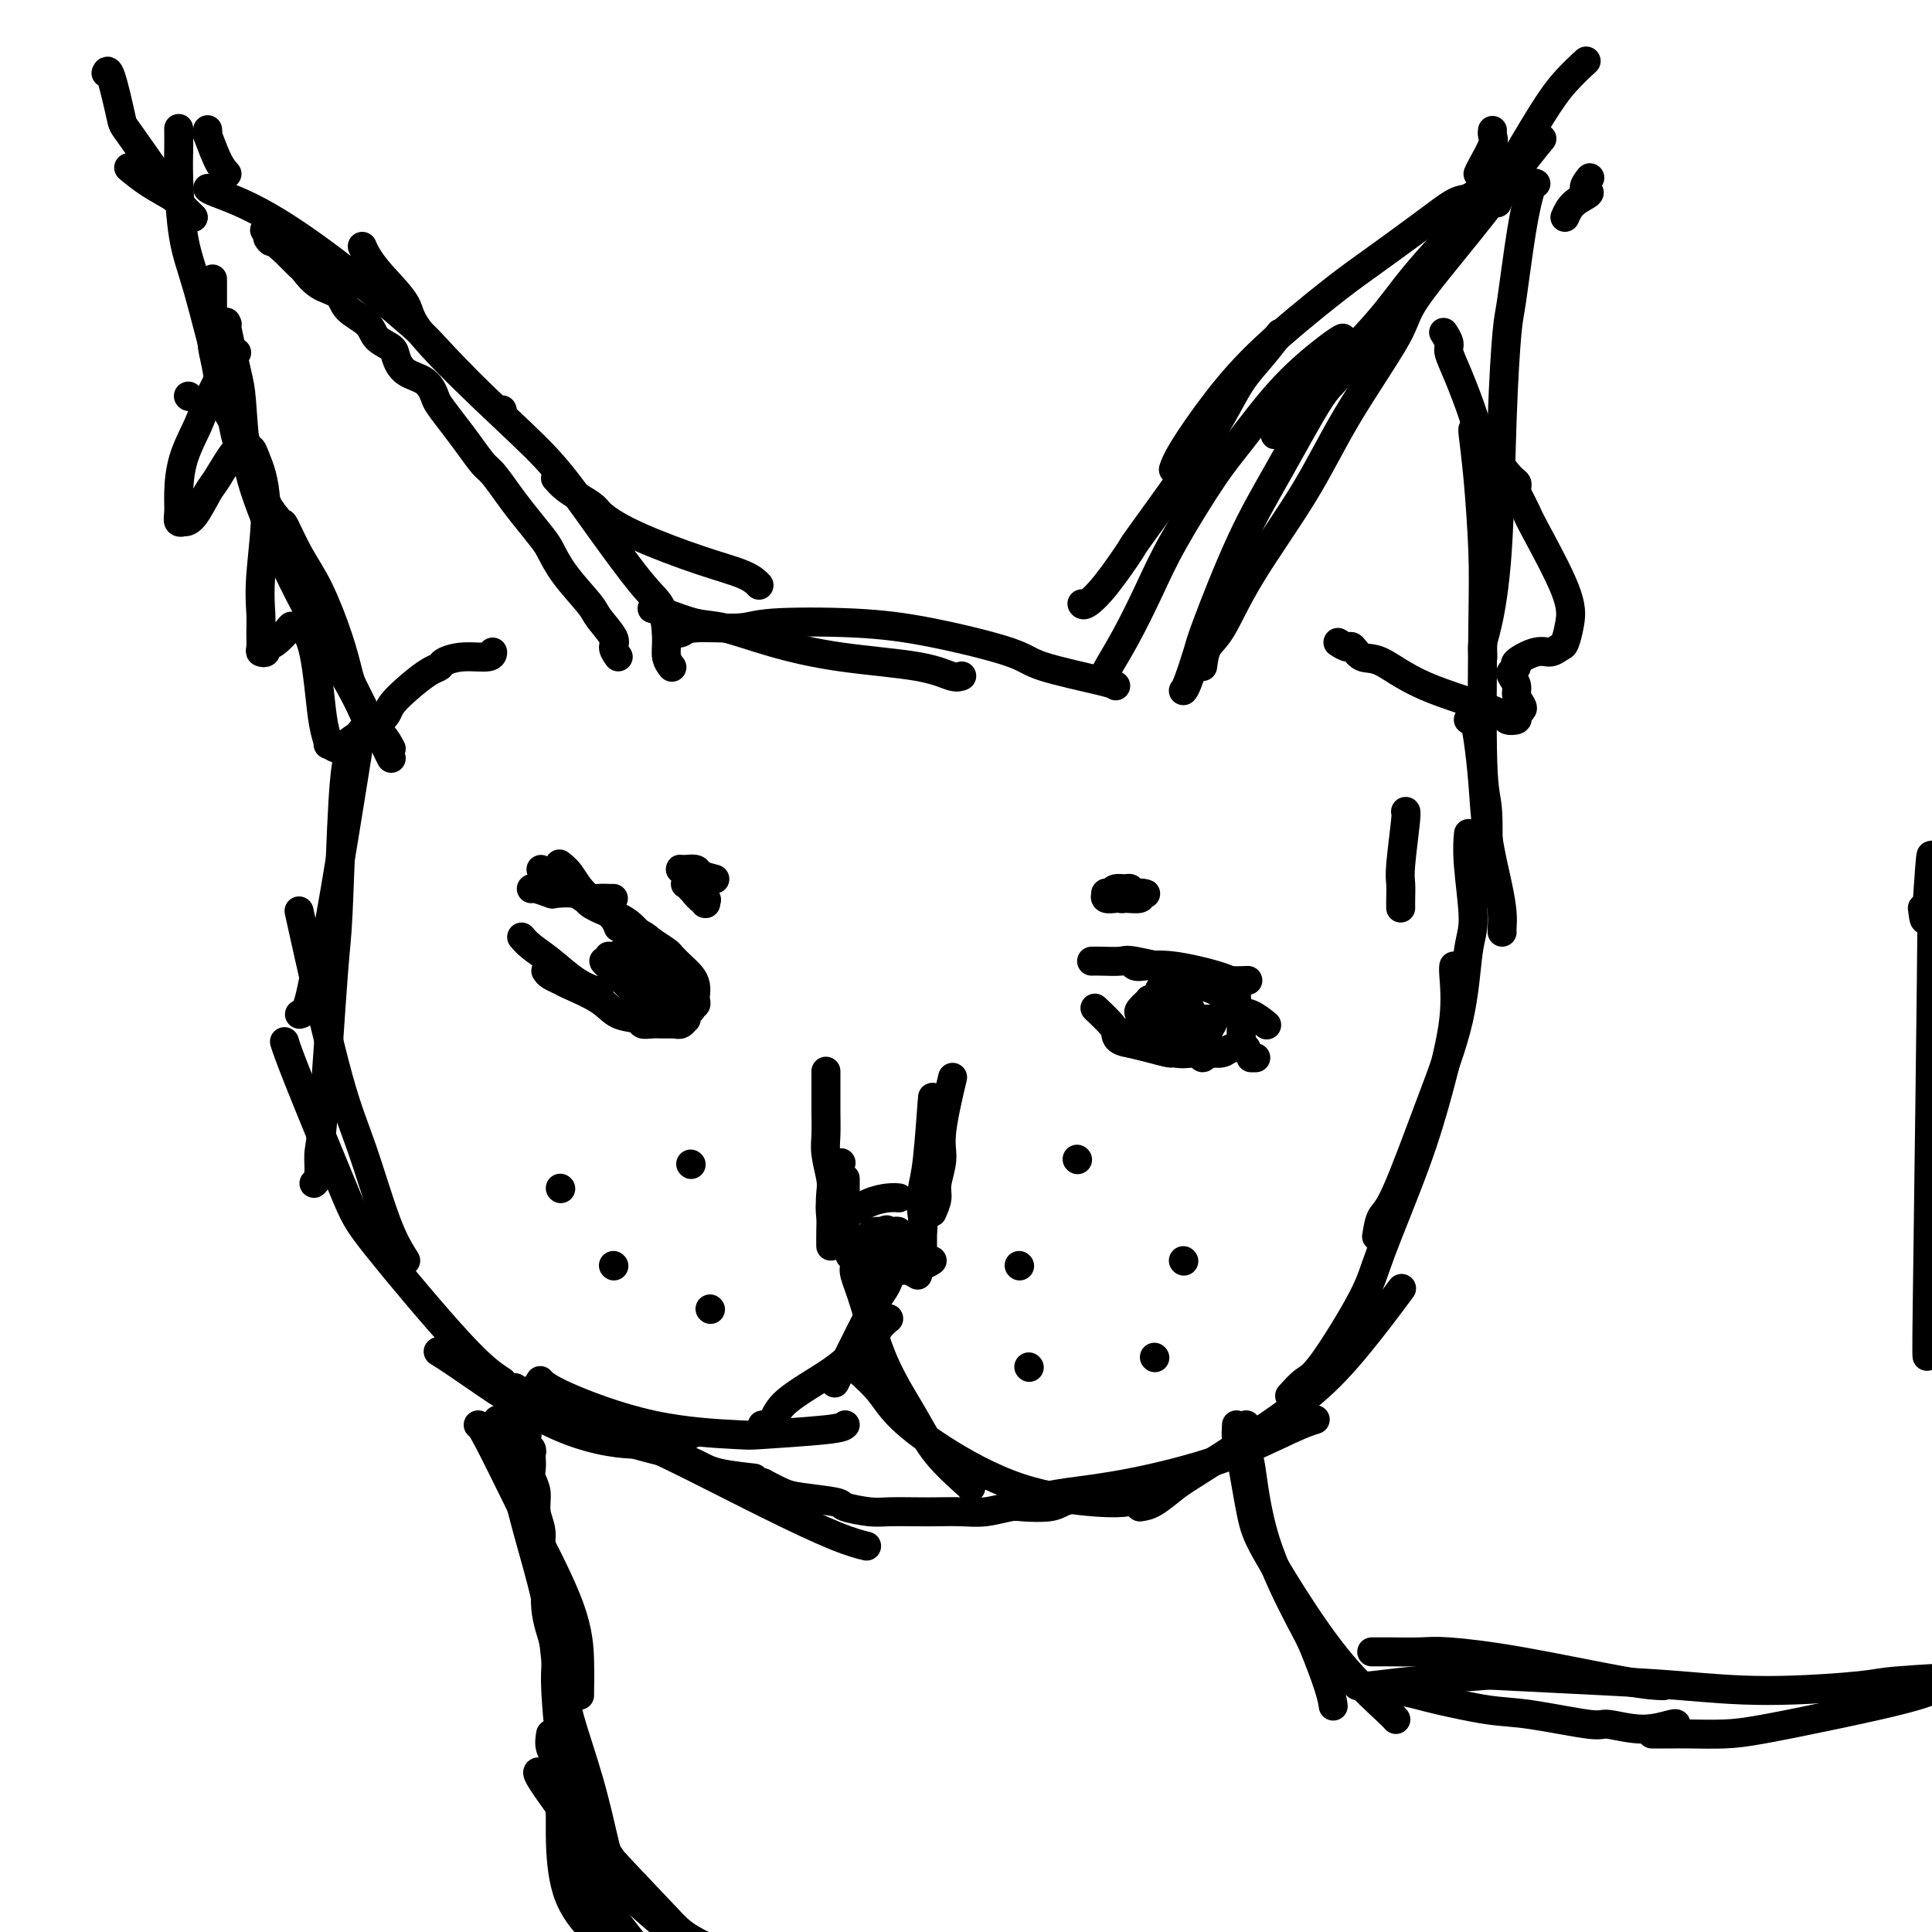 <svg viewBox='0 0 400 400' version='1.1' xmlns='http://www.w3.org/2000/svg' xmlns:xlink='http://www.w3.org/1999/xlink'><g fill='none' stroke='#000000' stroke-width='6' stroke-linecap='round' stroke-linejoin='round'><path d='M176,260c-0.423,-0.845 -0.845,-1.690 -1,-2c-0.155,-0.310 -0.042,-0.083 0,0c0.042,0.083 0.012,0.024 0,0c-0.012,-0.024 -0.006,-0.012 0,0'/><path d='M172,258c-0.009,-0.980 -0.017,-1.959 0,-3c0.017,-1.041 0.061,-2.143 0,-3c-0.061,-0.857 -0.226,-1.470 0,-3c0.226,-1.530 0.844,-3.977 1,-5c0.156,-1.023 -0.150,-0.622 0,-1c0.150,-0.378 0.757,-1.537 1,-2c0.243,-0.463 0.121,-0.232 0,0'/><path d='M174,251c0.497,0.196 0.995,0.392 2,0c1.005,-0.392 2.518,-1.373 4,-2c1.482,-0.627 2.933,-0.900 4,-1c1.067,-0.100 1.749,-0.027 2,0c0.251,0.027 0.072,0.008 0,0c-0.072,-0.008 -0.036,-0.004 0,0'/><path d='M193,239c-0.453,0.711 -0.906,1.423 -1,2c-0.094,0.577 0.171,1.020 0,2c-0.171,0.980 -0.778,2.497 -1,4c-0.222,1.503 -0.060,2.990 0,4c0.060,1.010 0.016,1.541 0,2c-0.016,0.459 -0.005,0.845 0,1c0.005,0.155 0.002,0.077 0,0'/><path d='M193,261c-0.468,0.309 -0.936,0.619 -2,1c-1.064,0.381 -2.723,0.834 -4,1c-1.277,0.166 -2.171,0.044 -3,0c-0.829,-0.044 -1.593,-0.012 -2,0c-0.407,0.012 -0.456,0.003 -1,0c-0.544,-0.003 -1.584,-0.001 -2,0c-0.416,0.001 -0.208,0.000 0,0'/><path d='M176,256c-0.423,-0.326 -0.845,-0.651 -1,-2c-0.155,-1.349 -0.041,-3.721 0,-5c0.041,-1.279 0.011,-1.467 0,-2c-0.011,-0.533 -0.003,-1.413 0,-2c0.003,-0.587 0.001,-0.882 0,-1c-0.001,-0.118 -0.000,-0.059 0,0'/><path d='M176,258c0.000,-0.844 0.000,-1.689 0,-2c0.000,-0.311 0.000,-0.089 0,0c0.000,0.089 0.000,0.044 0,0'/><path d='M190,264c-0.605,-0.363 -1.209,-0.726 -2,-1c-0.791,-0.274 -1.767,-0.459 -2,-1c-0.233,-0.541 0.277,-1.438 0,-2c-0.277,-0.562 -1.342,-0.791 -2,-1c-0.658,-0.209 -0.909,-0.400 -1,-1c-0.091,-0.600 -0.020,-1.611 0,-2c0.020,-0.389 -0.009,-0.157 0,0c0.009,0.157 0.055,0.238 0,0c-0.055,-0.238 -0.212,-0.796 0,-1c0.212,-0.204 0.793,-0.053 1,0c0.207,0.053 0.039,0.007 0,0c-0.039,-0.007 0.052,0.025 0,0c-0.052,-0.025 -0.248,-0.108 0,0c0.248,0.108 0.939,0.407 1,1c0.061,0.593 -0.508,1.479 -1,2c-0.492,0.521 -0.906,0.675 -1,1c-0.094,0.325 0.134,0.820 0,1c-0.134,0.180 -0.628,0.045 -1,0c-0.372,-0.045 -0.622,0.000 -1,0c-0.378,-0.000 -0.882,-0.045 -1,0c-0.118,0.045 0.152,0.180 0,0c-0.152,-0.180 -0.727,-0.675 -1,-1c-0.273,-0.325 -0.244,-0.479 0,-1c0.244,-0.521 0.705,-1.408 1,-2c0.295,-0.592 0.426,-0.890 1,-1c0.574,-0.110 1.593,-0.031 2,0c0.407,0.031 0.204,0.016 0,0'/><path d='M183,255c0.647,-0.777 0.766,-0.220 1,0c0.234,0.220 0.585,0.101 1,0c0.415,-0.101 0.896,-0.185 1,0c0.104,0.185 -0.168,0.637 0,1c0.168,0.363 0.776,0.636 1,1c0.224,0.364 0.064,0.818 0,1c-0.064,0.182 -0.032,0.091 0,0'/><path d='M190,258c0.409,-0.985 0.817,-1.969 1,-3c0.183,-1.031 0.140,-2.108 0,-3c-0.140,-0.892 -0.377,-1.598 0,-3c0.377,-1.402 1.369,-3.499 2,-5c0.631,-1.501 0.901,-2.404 1,-3c0.099,-0.596 0.028,-0.885 0,-1c-0.028,-0.115 -0.014,-0.058 0,0'/><path d='M191,259c-0.006,-0.688 -0.012,-1.375 0,-3c0.012,-1.625 0.042,-4.186 0,-6c-0.042,-1.814 -0.155,-2.881 0,-4c0.155,-1.119 0.578,-2.290 1,-6c0.422,-3.710 0.844,-9.960 1,-12c0.156,-2.040 0.044,0.132 0,1c-0.044,0.868 -0.022,0.434 0,0'/><path d='M173,254c-0.415,-0.872 -0.829,-1.744 -1,-3c-0.171,-1.256 -0.098,-2.897 0,-4c0.098,-1.103 0.223,-1.667 0,-3c-0.223,-1.333 -0.792,-3.437 -1,-5c-0.208,-1.563 -0.056,-2.587 0,-4c0.056,-1.413 0.015,-3.214 0,-5c-0.015,-1.786 -0.004,-3.558 0,-5c0.004,-1.442 0.001,-2.555 0,-3c-0.001,-0.445 -0.001,-0.223 0,0'/><path d='M193,251c0.457,-1.053 0.915,-2.106 1,-3c0.085,-0.894 -0.201,-1.630 0,-3c0.201,-1.370 0.891,-3.375 1,-5c0.109,-1.625 -0.363,-2.868 0,-6c0.363,-3.132 1.559,-8.151 2,-10c0.441,-1.849 0.126,-0.528 0,0c-0.126,0.528 -0.063,0.264 0,0'/><path d='M184,265c-0.216,0.544 -0.431,1.089 -1,2c-0.569,0.911 -1.491,2.189 -2,3c-0.509,0.811 -0.606,1.157 -1,2c-0.394,0.843 -1.085,2.185 -2,4c-0.915,1.815 -2.054,4.104 -3,6c-0.946,1.896 -1.699,3.399 -2,4c-0.301,0.601 -0.151,0.301 0,0'/><path d='M184,273c-0.687,0.545 -1.375,1.089 -2,2c-0.625,0.911 -1.189,2.188 -2,3c-0.811,0.812 -1.871,1.160 -3,2c-1.129,0.840 -2.327,2.173 -5,4c-2.673,1.827 -6.819,4.150 -9,6c-2.181,1.850 -2.395,3.229 -3,4c-0.605,0.771 -1.601,0.935 -2,1c-0.399,0.065 -0.199,0.033 0,0'/><path d='M175,295c-0.299,0.314 -0.597,0.629 -4,1c-3.403,0.371 -9.910,0.800 -13,1c-3.090,0.200 -2.762,0.172 -6,0c-3.238,-0.172 -10.043,-0.490 -17,-2c-6.957,-1.510 -14.065,-4.214 -18,-6c-3.935,-1.786 -4.696,-2.653 -5,-3c-0.304,-0.347 -0.152,-0.173 0,0'/><path d='M143,297c-1.673,0.269 -3.345,0.538 -5,1c-1.655,0.462 -3.291,1.118 -7,1c-3.709,-0.118 -9.489,-1.011 -16,-4c-6.511,-2.989 -13.753,-8.074 -18,-11c-4.247,-2.926 -5.499,-3.693 -6,-4c-0.501,-0.307 -0.250,-0.153 0,0'/><path d='M104,286c-2.024,-1.319 -4.049,-2.638 -9,-8c-4.951,-5.362 -12.829,-14.768 -17,-20c-4.171,-5.232 -4.633,-6.289 -7,-12c-2.367,-5.711 -6.637,-16.076 -9,-22c-2.363,-5.924 -2.818,-7.407 -3,-8c-0.182,-0.593 -0.091,-0.297 0,0'/><path d='M84,261c-1.232,-1.954 -2.463,-3.908 -4,-8c-1.537,-4.092 -3.379,-10.323 -5,-15c-1.621,-4.677 -3.022,-7.800 -5,-15c-1.978,-7.200 -4.532,-18.477 -6,-25c-1.468,-6.523 -1.848,-8.292 -2,-9c-0.152,-0.708 -0.076,-0.354 0,0'/><path d='M65,245c0.438,-0.454 0.877,-0.908 1,-2c0.123,-1.092 -0.069,-2.822 0,-4c0.069,-1.178 0.401,-1.805 1,-9c0.599,-7.195 1.467,-20.958 2,-28c0.533,-7.042 0.730,-7.362 1,-13c0.270,-5.638 0.611,-16.595 1,-23c0.389,-6.405 0.825,-8.259 1,-9c0.175,-0.741 0.087,-0.371 0,0'/><path d='M62,210c0.632,-0.144 1.263,-0.287 2,-3c0.737,-2.713 1.579,-7.995 2,-9c0.421,-1.005 0.421,2.268 2,-6c1.579,-8.268 4.737,-28.077 6,-36c1.263,-7.923 0.632,-3.962 0,0'/><path d='M177,262c-0.146,0.455 -0.293,0.909 0,2c0.293,1.091 1.024,2.818 2,6c0.976,3.182 2.195,7.819 4,12c1.805,4.181 4.196,7.905 6,11c1.804,3.095 3.020,5.562 5,8c1.980,2.438 4.726,4.849 6,6c1.274,1.151 1.078,1.043 1,1c-0.078,-0.043 -0.039,-0.022 0,0'/><path d='M178,284c1.412,1.278 2.824,2.557 4,4c1.176,1.443 2.116,3.052 4,5c1.884,1.948 4.712,4.235 9,7c4.288,2.765 10.036,6.009 16,8c5.964,1.991 12.144,2.728 16,3c3.856,0.272 5.387,0.078 6,0c0.613,-0.078 0.306,-0.039 0,0'/><path d='M211,311c1.198,0.008 2.396,0.016 4,0c1.604,-0.016 3.616,-0.056 4,0c0.384,0.056 -0.858,0.207 0,0c0.858,-0.207 3.817,-0.774 5,-1c1.183,-0.226 0.592,-0.113 0,0'/><path d='M212,310c0.856,0.081 1.712,0.163 3,0c1.288,-0.163 3.008,-0.569 6,-1c2.992,-0.431 7.258,-0.886 13,-2c5.742,-1.114 12.962,-2.886 19,-5c6.038,-2.114 10.895,-4.569 14,-6c3.105,-1.431 4.459,-1.837 5,-2c0.541,-0.163 0.271,-0.081 0,0'/><path d='M236,312c0.873,-0.125 1.745,-0.251 3,-1c1.255,-0.749 2.892,-2.122 4,-3c1.108,-0.878 1.688,-1.262 6,-4c4.312,-2.738 12.357,-7.830 18,-12c5.643,-4.170 8.884,-7.417 12,-11c3.116,-3.583 6.108,-7.503 8,-10c1.892,-2.497 2.683,-3.571 3,-4c0.317,-0.429 0.158,-0.215 0,0'/><path d='M267,289c1.038,-1.160 2.076,-2.320 3,-3c0.924,-0.680 1.734,-0.881 4,-4c2.266,-3.119 5.988,-9.156 8,-13c2.012,-3.844 2.315,-5.496 4,-10c1.685,-4.504 4.753,-11.862 7,-18c2.247,-6.138 3.674,-11.056 5,-16c1.326,-4.944 2.551,-9.913 3,-14c0.449,-4.087 0.121,-7.293 0,-9c-0.121,-1.707 -0.035,-1.916 0,-2c0.035,-0.084 0.017,-0.042 0,0'/><path d='M285,256c0.250,-1.552 0.500,-3.104 1,-4c0.500,-0.896 1.249,-1.135 3,-5c1.751,-3.865 4.504,-11.354 7,-18c2.496,-6.646 4.735,-12.447 6,-18c1.265,-5.553 1.554,-10.858 2,-14c0.446,-3.142 1.047,-4.120 1,-7c-0.047,-2.880 -0.744,-7.660 -1,-11c-0.256,-3.340 -0.073,-5.240 0,-6c0.073,-0.760 0.037,-0.380 0,0'/><path d='M290,188c-0.008,-0.558 -0.016,-1.116 0,-2c0.016,-0.884 0.057,-2.093 0,-3c-0.057,-0.907 -0.211,-1.511 0,-4c0.211,-2.489 0.788,-6.862 1,-9c0.212,-2.138 0.061,-2.039 0,-2c-0.061,0.039 -0.030,0.020 0,0'/><path d='M111,287c-0.004,0.137 -0.008,0.274 3,2c3.008,1.726 9.027,5.041 13,7c3.973,1.959 5.899,2.564 11,5c5.101,2.436 13.378,6.705 20,10c6.622,3.295 11.591,5.618 15,7c3.409,1.382 5.260,1.823 6,2c0.740,0.177 0.370,0.088 0,0'/><path d='M242,306c-0.242,-0.081 -0.484,-0.161 -1,0c-0.516,0.161 -1.305,0.564 -2,1c-0.695,0.436 -1.296,0.905 -2,1c-0.704,0.095 -1.511,-0.185 -2,0c-0.489,0.185 -0.662,0.833 -1,1c-0.338,0.167 -0.842,-0.149 -2,0c-1.158,0.149 -2.968,0.762 -4,1c-1.032,0.238 -1.284,0.103 -2,0c-0.716,-0.103 -1.894,-0.172 -3,0c-1.106,0.172 -2.140,0.586 -3,1c-0.860,0.414 -1.548,0.829 -3,1c-1.452,0.171 -3.670,0.098 -5,0c-1.330,-0.098 -1.774,-0.222 -3,0c-1.226,0.222 -3.234,0.791 -5,1c-1.766,0.209 -3.288,0.057 -5,0c-1.712,-0.057 -3.612,-0.018 -5,0c-1.388,0.018 -2.264,0.016 -4,0c-1.736,-0.016 -4.331,-0.046 -6,0c-1.669,0.046 -2.413,0.168 -4,0c-1.587,-0.168 -4.016,-0.625 -5,-1c-0.984,-0.375 -0.521,-0.668 -2,-1c-1.479,-0.332 -4.898,-0.705 -7,-1c-2.102,-0.295 -2.886,-0.513 -4,-1c-1.114,-0.487 -2.557,-1.244 -4,-2'/><path d='M158,307c-3.493,-1.118 -1.225,-0.914 -2,-1c-0.775,-0.086 -4.594,-0.464 -7,-1c-2.406,-0.536 -3.399,-1.231 -5,-2c-1.601,-0.769 -3.810,-1.611 -5,-2c-1.190,-0.389 -1.360,-0.324 -4,-1c-2.640,-0.676 -7.750,-2.094 -10,-3c-2.250,-0.906 -1.640,-1.301 -2,-2c-0.360,-0.699 -1.690,-1.704 -3,-2c-1.310,-0.296 -2.598,0.117 -3,0c-0.402,-0.117 0.084,-0.762 0,-1c-0.084,-0.238 -0.738,-0.068 -1,0c-0.262,0.068 -0.131,0.034 0,0'/><path d='M311,193c-0.016,-0.203 -0.032,-0.406 0,-1c0.032,-0.594 0.111,-1.579 0,-3c-0.111,-1.421 -0.411,-3.278 -1,-6c-0.589,-2.722 -1.468,-6.309 -2,-10c-0.532,-3.691 -0.717,-7.486 -1,-11c-0.283,-3.514 -0.663,-6.746 -1,-9c-0.337,-2.254 -0.629,-3.530 -1,-4c-0.371,-0.470 -0.820,-0.134 -1,0c-0.180,0.134 -0.090,0.067 0,0'/><path d='M308,183c-0.030,-0.012 -0.060,-0.024 0,-3c0.060,-2.976 0.209,-8.914 0,-12c-0.209,-3.086 -0.778,-3.318 -1,-10c-0.222,-6.682 -0.098,-19.815 0,-28c0.098,-8.185 0.170,-11.423 0,-16c-0.170,-4.577 -0.582,-10.495 -1,-15c-0.418,-4.505 -0.843,-7.598 -1,-9c-0.157,-1.402 -0.045,-1.115 0,-1c0.045,0.115 0.022,0.057 0,0'/><path d='M307,136c-0.059,-1.088 -0.118,-2.175 0,-3c0.118,-0.825 0.412,-1.387 1,-4c0.588,-2.613 1.470,-7.276 2,-15c0.530,-7.724 0.709,-18.508 1,-27c0.291,-8.492 0.695,-14.692 1,-18c0.305,-3.308 0.513,-3.723 1,-7c0.487,-3.277 1.254,-9.414 2,-14c0.746,-4.586 1.470,-7.619 2,-9c0.530,-1.381 0.866,-1.109 1,-1c0.134,0.109 0.067,0.054 0,0'/><path d='M312,39c-0.662,0.204 -1.323,0.409 -2,1c-0.677,0.591 -1.369,1.569 -2,2c-0.631,0.431 -1.203,0.315 -4,3c-2.797,2.685 -7.821,8.169 -11,12c-3.179,3.831 -4.512,6.007 -8,10c-3.488,3.993 -9.131,9.802 -13,14c-3.869,4.198 -5.965,6.784 -7,8c-1.035,1.216 -1.010,1.062 -1,1c0.010,-0.062 0.005,-0.031 0,0'/><path d='M307,39c-1.062,0.827 -2.125,1.653 -3,2c-0.875,0.347 -1.564,0.213 -3,1c-1.436,0.787 -3.620,2.495 -7,5c-3.380,2.505 -7.956,5.808 -11,8c-3.044,2.192 -4.557,3.274 -8,6c-3.443,2.726 -8.818,7.095 -13,11c-4.182,3.905 -7.173,7.346 -10,11c-2.827,3.654 -5.492,7.522 -7,10c-1.508,2.478 -1.859,3.565 -2,4c-0.141,0.435 -0.070,0.217 0,0'/><path d='M278,70c-0.488,0.232 -0.976,0.464 -3,2c-2.024,1.536 -5.583,4.377 -9,8c-3.417,3.623 -6.692,8.027 -9,11c-2.308,2.973 -3.649,4.513 -6,8c-2.351,3.487 -5.712,8.920 -8,13c-2.288,4.080 -3.503,6.806 -5,10c-1.497,3.194 -3.278,6.856 -5,10c-1.722,3.144 -3.387,5.769 -4,7c-0.613,1.231 -0.175,1.066 0,1c0.175,-0.066 0.088,-0.033 0,0'/><path d='M265,69c-1.323,1.700 -2.647,3.399 -4,5c-1.353,1.601 -2.737,3.102 -4,5c-1.263,1.898 -2.406,4.191 -4,7c-1.594,2.809 -3.639,6.133 -7,11c-3.361,4.867 -8.039,11.276 -10,14c-1.961,2.724 -1.205,1.763 -2,3c-0.795,1.237 -3.141,4.672 -5,7c-1.859,2.328 -3.231,3.550 -4,4c-0.769,0.450 -0.934,0.129 -1,0c-0.066,-0.129 -0.033,-0.064 0,0'/><path d='M81,155c-0.523,-0.982 -1.046,-1.964 -2,-3c-0.954,-1.036 -2.339,-2.126 -3,-3c-0.661,-0.874 -0.597,-1.532 -3,-6c-2.403,-4.468 -7.273,-12.744 -11,-20c-3.727,-7.256 -6.313,-13.490 -8,-18c-1.687,-4.510 -2.477,-7.296 -3,-11c-0.523,-3.704 -0.781,-8.327 -1,-11c-0.219,-2.673 -0.399,-3.397 -1,-6c-0.601,-2.603 -1.623,-7.085 -2,-9c-0.377,-1.915 -0.108,-1.261 0,-1c0.108,0.261 0.054,0.131 0,0'/><path d='M69,137c-0.755,-1.528 -1.509,-3.055 -2,-4c-0.491,-0.945 -0.718,-1.307 -2,-4c-1.282,-2.693 -3.618,-7.718 -7,-17c-3.382,-9.282 -7.810,-22.821 -10,-29c-2.190,-6.179 -2.142,-4.998 -3,-8c-0.858,-3.002 -2.622,-10.189 -4,-15c-1.378,-4.811 -2.369,-7.248 -3,-11c-0.631,-3.752 -0.901,-8.820 -1,-12c-0.099,-3.180 -0.027,-4.471 0,-6c0.027,-1.529 0.008,-3.294 0,-4c-0.008,-0.706 -0.004,-0.353 0,0'/><path d='M43,39c0.161,0.177 0.322,0.354 2,1c1.678,0.646 4.874,1.761 9,4c4.126,2.239 9.183,5.601 15,10c5.817,4.399 12.396,9.833 16,13c3.604,3.167 4.234,4.065 7,7c2.766,2.935 7.668,7.905 10,10c2.332,2.095 2.095,1.313 2,1c-0.095,-0.313 -0.047,-0.156 0,0'/><path d='M75,51c0.232,0.547 0.463,1.095 1,2c0.537,0.905 1.379,2.169 3,4c1.621,1.831 4.022,4.230 5,6c0.978,1.770 0.533,2.911 4,7c3.467,4.089 10.844,11.126 16,16c5.156,4.874 8.089,7.584 11,11c2.911,3.416 5.798,7.537 9,12c3.202,4.463 6.718,9.266 9,12c2.282,2.734 3.330,3.398 4,5c0.670,1.602 0.963,4.141 1,6c0.037,1.859 -0.182,3.039 0,4c0.182,0.961 0.766,1.703 1,2c0.234,0.297 0.117,0.148 0,0'/><path d='M115,99c0.589,0.669 1.179,1.339 2,2c0.821,0.661 1.875,1.314 3,2c1.125,0.686 2.321,1.405 3,2c0.679,0.595 0.841,1.067 2,2c1.159,0.933 3.316,2.327 7,4c3.684,1.673 8.896,3.625 13,5c4.104,1.375 7.100,2.173 9,3c1.900,0.827 2.704,1.684 3,2c0.296,0.316 0.085,0.090 0,0c-0.085,-0.090 -0.042,-0.045 0,0'/><path d='M135,126c0.711,0.208 1.423,0.416 3,1c1.577,0.584 4.020,1.546 6,2c1.980,0.454 3.496,0.402 6,1c2.504,0.598 5.995,1.845 10,3c4.005,1.155 8.523,2.218 14,3c5.477,0.782 11.911,1.282 16,2c4.089,0.718 5.832,1.655 7,2c1.168,0.345 1.762,0.099 2,0c0.238,-0.099 0.119,-0.049 0,0'/><path d='M138,131c1.174,0.121 2.349,0.241 3,0c0.651,-0.241 0.779,-0.845 3,-1c2.221,-0.155 6.535,0.139 9,0c2.465,-0.139 3.081,-0.712 7,-1c3.919,-0.288 11.141,-0.291 17,0c5.859,0.291 10.354,0.877 16,2c5.646,1.123 12.441,2.784 16,4c3.559,1.216 3.882,1.986 7,3c3.118,1.014 9.032,2.273 12,3c2.968,0.727 2.991,0.922 3,1c0.009,0.078 0.005,0.039 0,0'/><path d='M245,143c0.213,-0.235 0.426,-0.469 1,-2c0.574,-1.531 1.508,-4.357 2,-6c0.492,-1.643 0.542,-2.102 2,-6c1.458,-3.898 4.325,-11.235 7,-17c2.675,-5.765 5.159,-9.959 8,-15c2.841,-5.041 6.040,-10.928 8,-14c1.960,-3.072 2.682,-3.327 4,-5c1.318,-1.673 3.234,-4.764 4,-6c0.766,-1.236 0.383,-0.618 0,0'/><path d='M249,138c0.190,-1.459 0.379,-2.919 1,-4c0.621,-1.081 1.673,-1.784 3,-4c1.327,-2.216 2.929,-5.947 6,-11c3.071,-5.053 7.611,-11.429 11,-17c3.389,-5.571 5.628,-10.338 9,-16c3.372,-5.662 7.878,-12.218 10,-16c2.122,-3.782 1.862,-4.790 4,-8c2.138,-3.210 6.676,-8.623 11,-14c4.324,-5.377 8.433,-10.717 11,-14c2.567,-3.283 3.590,-4.509 4,-5c0.410,-0.491 0.205,-0.245 0,0'/><path d='M128,136c-0.507,-0.726 -1.013,-1.452 -1,-2c0.013,-0.548 0.547,-0.916 0,-2c-0.547,-1.084 -2.175,-2.882 -3,-4c-0.825,-1.118 -0.847,-1.555 -2,-3c-1.153,-1.445 -3.438,-3.897 -5,-6c-1.562,-2.103 -2.400,-3.856 -3,-5c-0.600,-1.144 -0.961,-1.680 -2,-3c-1.039,-1.320 -2.757,-3.423 -4,-5c-1.243,-1.577 -2.012,-2.626 -3,-4c-0.988,-1.374 -2.195,-3.072 -3,-4c-0.805,-0.928 -1.210,-1.087 -2,-2c-0.790,-0.913 -1.967,-2.580 -3,-4c-1.033,-1.420 -1.922,-2.592 -3,-4c-1.078,-1.408 -2.345,-3.052 -3,-4c-0.655,-0.948 -0.698,-1.199 -1,-2c-0.302,-0.801 -0.862,-2.153 -2,-3c-1.138,-0.847 -2.855,-1.188 -4,-2c-1.145,-0.812 -1.718,-2.093 -2,-3c-0.282,-0.907 -0.272,-1.440 -1,-2c-0.728,-0.560 -2.193,-1.146 -3,-2c-0.807,-0.854 -0.955,-1.977 -2,-3c-1.045,-1.023 -2.985,-1.946 -4,-3c-1.015,-1.054 -1.103,-2.238 -2,-3c-0.897,-0.762 -2.601,-1.101 -4,-2c-1.399,-0.899 -2.492,-2.357 -3,-3c-0.508,-0.643 -0.431,-0.469 -1,-1c-0.569,-0.531 -1.785,-1.765 -3,-3'/><path d='M59,52c-5.107,-4.512 -3.375,-2.292 -3,-2c0.375,0.292 -0.607,-1.345 -1,-2c-0.393,-0.655 -0.196,-0.327 0,0'/><path d='M226,199c0.420,-0.014 0.841,-0.028 2,0c1.159,0.028 3.057,0.099 4,0c0.943,-0.099 0.932,-0.366 3,0c2.068,0.366 6.214,1.366 9,2c2.786,0.634 4.212,0.901 5,1c0.788,0.099 0.940,0.028 1,0c0.060,-0.028 0.030,-0.014 0,0'/><path d='M234,199c0.310,0.409 0.620,0.817 1,1c0.380,0.183 0.831,0.140 2,0c1.169,-0.140 3.056,-0.377 6,0c2.944,0.377 6.944,1.369 9,2c2.056,0.631 2.169,0.901 3,1c0.831,0.099 2.380,0.028 3,0c0.620,-0.028 0.310,-0.014 0,0'/><path d='M244,202c0.071,-0.189 0.143,-0.378 1,0c0.857,0.378 2.500,1.324 4,2c1.500,0.676 2.857,1.081 4,2c1.143,0.919 2.071,2.351 3,3c0.929,0.649 1.857,0.514 3,1c1.143,0.486 2.500,1.592 3,2c0.500,0.408 0.143,0.116 0,0c-0.143,-0.116 -0.071,-0.058 0,0'/><path d='M256,206c0.030,0.676 0.061,1.351 0,2c-0.061,0.649 -0.212,1.271 0,2c0.212,0.729 0.789,1.567 1,2c0.211,0.433 0.057,0.463 0,1c-0.057,0.537 -0.016,1.582 0,2c0.016,0.418 0.008,0.209 0,0'/><path d='M259,219c0.422,0.000 0.844,0.000 1,0c0.156,0.000 0.044,0.000 0,0c-0.044,0.000 -0.022,0.000 0,0'/><path d='M258,217c-0.239,0.031 -0.479,0.062 -1,0c-0.521,-0.062 -1.324,-0.217 -2,0c-0.676,0.217 -1.227,0.805 -2,1c-0.773,0.195 -1.769,-0.004 -3,0c-1.231,0.004 -2.698,0.211 -4,0c-1.302,-0.211 -2.440,-0.841 -3,-1c-0.560,-0.159 -0.542,0.153 -1,0c-0.458,-0.153 -1.393,-0.772 -2,-1c-0.607,-0.228 -0.888,-0.065 -1,0c-0.112,0.065 -0.056,0.033 0,0'/><path d='M251,218c-0.325,-0.143 -0.650,-0.286 -1,0c-0.350,0.286 -0.726,1.000 -1,1c-0.274,-0.000 -0.447,-0.716 -1,-1c-0.553,-0.284 -1.486,-0.136 -2,0c-0.514,0.136 -0.607,0.260 -1,0c-0.393,-0.260 -1.085,-0.905 -2,-2c-0.915,-1.095 -2.054,-2.641 -3,-4c-0.946,-1.359 -1.699,-2.531 -2,-3c-0.301,-0.469 -0.151,-0.234 0,0'/><path d='M240,212c0.417,-0.747 0.833,-1.495 1,-2c0.167,-0.505 0.083,-0.769 0,-1c-0.083,-0.231 -0.166,-0.430 0,-1c0.166,-0.570 0.581,-1.512 1,-2c0.419,-0.488 0.844,-0.523 1,-1c0.156,-0.477 0.044,-1.396 0,-2c-0.044,-0.604 -0.020,-0.895 0,-1c0.020,-0.105 0.034,-0.026 0,0c-0.034,0.026 -0.118,-0.000 0,0c0.118,0.000 0.437,0.028 0,0c-0.437,-0.028 -1.631,-0.111 -2,0c-0.369,0.111 0.085,0.414 0,1c-0.085,0.586 -0.709,1.453 -1,2c-0.291,0.547 -0.247,0.772 0,1c0.247,0.228 0.699,0.457 1,1c0.301,0.543 0.452,1.399 1,2c0.548,0.601 1.495,0.946 2,1c0.505,0.054 0.570,-0.182 1,0c0.430,0.182 1.226,0.781 2,1c0.774,0.219 1.528,0.058 2,0c0.472,-0.058 0.663,-0.013 1,0c0.337,0.013 0.820,-0.008 1,0c0.180,0.008 0.059,0.043 0,0c-0.059,-0.043 -0.054,-0.166 0,0c0.054,0.166 0.158,0.619 0,1c-0.158,0.381 -0.579,0.691 -1,1'/><path d='M250,213c0.941,0.784 -0.706,0.743 -2,1c-1.294,0.257 -2.234,0.812 -3,1c-0.766,0.188 -1.358,0.009 -2,0c-0.642,-0.009 -1.335,0.152 -2,0c-0.665,-0.152 -1.302,-0.619 -2,-1c-0.698,-0.381 -1.457,-0.678 -2,-1c-0.543,-0.322 -0.869,-0.668 -1,-1c-0.131,-0.332 -0.066,-0.648 0,-1c0.066,-0.352 0.133,-0.740 0,-1c-0.133,-0.260 -0.464,-0.393 0,-1c0.464,-0.607 1.725,-1.689 2,-2c0.275,-0.311 -0.435,0.149 0,0c0.435,-0.149 2.014,-0.909 3,-1c0.986,-0.091 1.377,0.485 2,1c0.623,0.515 1.477,0.969 2,1c0.523,0.031 0.714,-0.359 1,0c0.286,0.359 0.665,1.468 1,2c0.335,0.532 0.626,0.486 1,1c0.374,0.514 0.832,1.587 1,2c0.168,0.413 0.045,0.167 0,0c-0.045,-0.167 -0.011,-0.256 0,0c0.011,0.256 0.000,0.855 0,1c-0.000,0.145 0.009,-0.164 0,0c-0.009,0.164 -0.038,0.800 0,1c0.038,0.200 0.143,-0.037 0,0c-0.143,0.037 -0.533,0.347 -1,1c-0.467,0.653 -1.009,1.650 -2,2c-0.991,0.350 -2.431,0.053 -3,0c-0.569,-0.053 -0.269,0.140 -1,0c-0.731,-0.140 -2.495,-0.611 -4,-1c-1.505,-0.389 -2.753,-0.694 -4,-1'/><path d='M234,216c-2.833,-0.380 -2.917,-1.331 -3,-2c-0.083,-0.669 -0.167,-1.056 -1,-2c-0.833,-0.944 -2.417,-2.447 -3,-3c-0.583,-0.553 -0.167,-0.158 0,0c0.167,0.158 0.083,0.079 0,0'/><path d='M108,194c0.514,0.611 1.027,1.221 2,2c0.973,0.779 2.404,1.725 4,3c1.596,1.275 3.356,2.878 5,4c1.644,1.122 3.174,1.764 4,2c0.826,0.236 0.950,0.068 1,0c0.050,-0.068 0.025,-0.034 0,0'/><path d='M113,201c0.215,0.321 0.429,0.643 1,1c0.571,0.357 1.498,0.750 2,1c0.502,0.250 0.578,0.358 2,1c1.422,0.642 4.191,1.818 6,3c1.809,1.182 2.660,2.369 4,3c1.340,0.631 3.171,0.705 4,1c0.829,0.295 0.656,0.811 1,1c0.344,0.189 1.207,0.051 2,0c0.793,-0.051 1.518,-0.014 2,0c0.482,0.014 0.720,0.005 1,0c0.280,-0.005 0.600,-0.005 1,0c0.400,0.005 0.878,0.016 1,0c0.122,-0.016 -0.112,-0.060 0,0c0.112,0.060 0.570,0.222 1,0c0.430,-0.222 0.834,-0.829 1,-1c0.166,-0.171 0.096,0.094 0,0c-0.096,-0.094 -0.218,-0.546 0,-1c0.218,-0.454 0.776,-0.909 1,-1c0.224,-0.091 0.112,0.184 0,0c-0.112,-0.184 -0.226,-0.826 0,-1c0.226,-0.174 0.790,0.119 1,0c0.210,-0.119 0.065,-0.650 0,-1c-0.065,-0.350 -0.049,-0.517 0,-1c0.049,-0.483 0.131,-1.280 0,-2c-0.131,-0.720 -0.474,-1.361 -1,-2c-0.526,-0.639 -1.234,-1.274 -2,-2c-0.766,-0.726 -1.591,-1.542 -2,-2c-0.409,-0.458 -0.403,-0.560 -1,-1c-0.597,-0.440 -1.799,-1.220 -3,-2'/><path d='M135,195c-1.621,-1.382 -1.675,-1.337 -3,-2c-1.325,-0.663 -3.922,-2.033 -5,-3c-1.078,-0.967 -0.636,-1.529 -1,-2c-0.364,-0.471 -1.532,-0.849 -2,-1c-0.468,-0.151 -0.234,-0.076 0,0'/><path d='M128,192c-0.354,-0.920 -0.708,-1.840 -2,-3c-1.292,-1.160 -3.523,-2.559 -5,-4c-1.477,-1.441 -2.200,-2.922 -3,-4c-0.800,-1.078 -1.677,-1.752 -2,-2c-0.323,-0.248 -0.092,-0.071 0,0c0.092,0.071 0.046,0.035 0,0'/><path d='M133,206c-0.332,-0.447 -0.664,-0.893 -1,-1c-0.336,-0.107 -0.675,0.126 -1,0c-0.325,-0.126 -0.637,-0.610 -1,-1c-0.363,-0.390 -0.778,-0.686 -1,-1c-0.222,-0.314 -0.253,-0.645 0,-1c0.253,-0.355 0.788,-0.732 1,-1c0.212,-0.268 0.099,-0.426 1,-1c0.901,-0.574 2.816,-1.562 4,-2c1.184,-0.438 1.638,-0.324 2,0c0.362,0.324 0.631,0.860 1,1c0.369,0.140 0.839,-0.116 1,0c0.161,0.116 0.013,0.604 0,1c-0.013,0.396 0.108,0.701 0,1c-0.108,0.299 -0.444,0.593 -1,1c-0.556,0.407 -1.331,0.928 -3,1c-1.669,0.072 -4.233,-0.305 -6,-1c-1.767,-0.695 -2.737,-1.707 -3,-2c-0.263,-0.293 0.179,0.133 0,0c-0.179,-0.133 -0.981,-0.825 -1,-1c-0.019,-0.175 0.743,0.166 1,0c0.257,-0.166 0.009,-0.840 0,-1c-0.009,-0.160 0.221,0.195 1,0c0.779,-0.195 2.107,-0.939 3,-1c0.893,-0.061 1.349,0.562 2,1c0.651,0.438 1.495,0.692 2,1c0.505,0.308 0.672,0.670 1,1c0.328,0.330 0.819,0.627 1,1c0.181,0.373 0.052,0.821 0,1c-0.052,0.179 -0.026,0.090 0,0'/><path d='M136,202c0.964,0.706 0.374,-0.030 0,0c-0.374,0.030 -0.531,0.828 -1,1c-0.469,0.172 -1.250,-0.280 -2,-1c-0.750,-0.720 -1.469,-1.709 -2,-2c-0.531,-0.291 -0.874,0.115 -1,0c-0.126,-0.115 -0.035,-0.750 0,-1c0.035,-0.250 0.012,-0.116 0,0c-0.012,0.116 -0.015,0.215 0,0c0.015,-0.215 0.046,-0.744 0,-1c-0.046,-0.256 -0.170,-0.240 0,0c0.170,0.240 0.633,0.703 1,1c0.367,0.297 0.637,0.426 1,1c0.363,0.574 0.818,1.593 1,2c0.182,0.407 0.091,0.204 0,0'/><path d='M127,186c-0.279,0.008 -0.559,0.016 -1,0c-0.441,-0.016 -1.044,-0.056 -2,0c-0.956,0.056 -2.267,0.207 -3,0c-0.733,-0.207 -0.890,-0.774 -2,-1c-1.110,-0.226 -3.173,-0.113 -4,0c-0.827,0.113 -0.418,0.226 -1,0c-0.582,-0.226 -2.157,-0.792 -3,-1c-0.843,-0.208 -0.955,-0.060 -1,0c-0.045,0.060 -0.022,0.030 0,0'/><path d='M112,180c0.338,0.244 0.677,0.488 1,1c0.323,0.512 0.631,1.291 2,2c1.369,0.709 3.799,1.349 5,2c1.201,0.651 1.172,1.312 2,2c0.828,0.688 2.513,1.404 4,2c1.487,0.596 2.777,1.074 4,2c1.223,0.926 2.379,2.300 3,3c0.621,0.700 0.706,0.727 1,1c0.294,0.273 0.798,0.792 1,1c0.202,0.208 0.101,0.104 0,0'/><path d='M133,208c0.024,-0.748 0.048,-1.495 0,-2c-0.048,-0.505 -0.168,-0.766 0,-1c0.168,-0.234 0.622,-0.441 1,-1c0.378,-0.559 0.679,-1.471 1,-2c0.321,-0.529 0.663,-0.676 1,-1c0.337,-0.324 0.668,-0.826 1,-1c0.332,-0.174 0.664,-0.020 1,0c0.336,0.020 0.675,-0.094 1,0c0.325,0.094 0.634,0.397 1,1c0.366,0.603 0.788,1.507 1,2c0.212,0.493 0.215,0.577 0,1c-0.215,0.423 -0.649,1.186 -1,2c-0.351,0.814 -0.620,1.678 -1,2c-0.380,0.322 -0.872,0.100 -1,0c-0.128,-0.100 0.109,-0.078 0,0c-0.109,0.078 -0.565,0.213 -1,0c-0.435,-0.213 -0.849,-0.775 -1,-1c-0.151,-0.225 -0.041,-0.113 0,0c0.041,0.113 0.011,0.226 0,0c-0.011,-0.226 -0.003,-0.793 0,-1c0.003,-0.207 0.001,-0.056 0,0c-0.001,0.056 -0.000,0.016 0,0c0.000,-0.016 0.000,-0.008 0,0'/><path d='M398,188c0.278,2.255 0.556,4.511 1,-1c0.444,-5.511 1.056,-18.788 1,-1c-0.056,17.788 -0.778,66.642 -1,85c-0.222,18.358 0.055,6.222 1,2c0.945,-4.222 2.558,-0.528 3,1c0.442,1.528 -0.286,0.889 0,1c0.286,0.111 1.584,0.971 2,1c0.416,0.029 -0.052,-0.772 0,0c0.052,0.772 0.624,3.116 1,1c0.376,-2.116 0.556,-8.693 0,0c-0.556,8.693 -1.846,32.655 1,0c2.846,-32.655 9.830,-121.927 9,-113c-0.830,8.927 -9.474,116.052 -9,113c0.474,-3.052 10.065,-116.281 10,-116c-0.065,0.281 -9.788,114.070 -10,116c-0.212,1.930 9.086,-108.001 10,-117c0.914,-8.999 -6.555,82.933 -9,116c-2.445,33.067 0.135,7.267 1,-2c0.865,-9.267 0.014,-2.003 0,0c-0.014,2.003 0.810,-1.257 1,-2c0.190,-0.743 -0.252,1.029 0,-1c0.252,-2.029 1.199,-7.860 1,0c-0.199,7.860 -1.546,29.411 0,0c1.546,-29.411 5.983,-109.784 6,-110c0.017,-0.216 -4.387,79.726 -6,109c-1.613,29.274 -0.434,7.882 0,0c0.434,-7.882 0.124,-2.252 0,0c-0.124,2.252 -0.062,1.126 0,0'/><path d='M230,185c0.220,-0.431 0.440,-0.862 1,-1c0.560,-0.138 1.460,0.015 2,0c0.540,-0.015 0.720,-0.200 1,0c0.280,0.200 0.659,0.785 1,1c0.341,0.215 0.644,0.062 1,0c0.356,-0.062 0.764,-0.031 1,0c0.236,0.031 0.300,0.062 0,0c-0.300,-0.062 -0.964,-0.216 -1,0c-0.036,0.216 0.555,0.804 0,1c-0.555,0.196 -2.258,0.000 -3,0c-0.742,-0.000 -0.524,0.195 -1,0c-0.476,-0.195 -1.646,-0.781 -2,-1c-0.354,-0.219 0.108,-0.073 0,0c-0.108,0.073 -0.785,0.072 -1,0c-0.215,-0.072 0.034,-0.215 0,0c-0.034,0.215 -0.349,0.790 0,1c0.349,0.210 1.363,0.057 2,0c0.637,-0.057 0.896,-0.016 1,0c0.104,0.016 0.052,0.008 0,0'/><path d='M143,183c0.455,0.342 0.910,0.684 1,1c0.090,0.316 -0.186,0.606 0,1c0.186,0.394 0.834,0.891 1,1c0.166,0.109 -0.151,-0.171 0,0c0.151,0.171 0.768,0.792 1,1c0.232,0.208 0.077,0.004 0,0c-0.077,-0.004 -0.077,0.191 0,0c0.077,-0.191 0.231,-0.768 0,-1c-0.231,-0.232 -0.846,-0.118 -1,0c-0.154,0.118 0.155,0.242 0,0c-0.155,-0.242 -0.774,-0.849 -1,-1c-0.226,-0.151 -0.060,0.155 0,0c0.060,-0.155 0.015,-0.771 0,-1c-0.015,-0.229 -0.001,-0.072 0,0c0.001,0.072 -0.011,0.058 0,0c0.011,-0.058 0.044,-0.160 0,0c-0.044,0.160 -0.166,0.581 0,1c0.166,0.419 0.619,0.834 1,1c0.381,0.166 0.691,0.083 1,0'/><path d='M146,186c0.500,0.500 0.250,0.250 0,0'/><path d='M148,182c-1.217,-0.309 -2.435,-0.619 -3,-1c-0.565,-0.381 -0.478,-0.835 -1,-1c-0.522,-0.165 -1.654,-0.043 -2,0c-0.346,0.043 0.093,0.005 0,0c-0.093,-0.005 -0.720,0.022 -1,0c-0.280,-0.022 -0.215,-0.093 0,0c0.215,0.093 0.579,0.351 1,1c0.421,0.649 0.897,1.691 1,2c0.103,0.309 -0.169,-0.113 0,0c0.169,0.113 0.778,0.762 1,1c0.222,0.238 0.055,0.065 0,0c-0.055,-0.065 0.000,-0.021 0,0c-0.000,0.021 -0.056,0.020 0,0c0.056,-0.020 0.225,-0.058 0,0c-0.225,0.058 -0.845,0.212 -1,0c-0.155,-0.212 0.154,-0.789 0,-1c-0.154,-0.211 -0.772,-0.057 -1,0c-0.228,0.057 -0.065,0.016 0,0c0.065,-0.016 0.033,-0.008 0,0'/><path d='M211,262c0.000,0.000 0.100,0.100 0.1,0.1'/><path d='M213,283c0.000,0.000 0.100,0.100 0.1,0.1'/><path d='M245,261c0.000,0.000 0.100,0.100 0.1,0.1'/><path d='M143,241c0.000,0.000 0.100,0.100 0.1,0.1'/><path d='M147,271c0.000,0.000 0.100,0.100 0.1,0.1'/><path d='M116,246c0.000,0.000 0.100,0.100 0.1,0.1'/><path d='M127,262c0.000,0.000 0.100,0.100 0.1,0.1'/><path d='M223,240c0.000,0.000 0.100,0.100 0.1,0.1'/><path d='M239,281c0.000,0.000 0.100,0.100 0.1,0.1'/><path d='M81,157c-0.358,-0.685 -0.716,-1.370 -1,-2c-0.284,-0.630 -0.496,-1.205 -1,-2c-0.504,-0.795 -1.302,-1.810 -2,-3c-0.698,-1.190 -1.295,-2.554 -2,-4c-0.705,-1.446 -1.518,-2.975 -2,-4c-0.482,-1.025 -0.634,-1.547 -1,-3c-0.366,-1.453 -0.947,-3.836 -2,-7c-1.053,-3.164 -2.578,-7.107 -4,-10c-1.422,-2.893 -2.739,-4.735 -4,-7c-1.261,-2.265 -2.464,-4.952 -3,-6c-0.536,-1.048 -0.405,-0.457 -1,-1c-0.595,-0.543 -1.918,-2.218 -3,-4c-1.082,-1.782 -1.925,-3.669 -3,-6c-1.075,-2.331 -2.383,-5.107 -3,-7c-0.617,-1.893 -0.544,-2.904 -1,-4c-0.456,-1.096 -1.443,-2.277 -2,-4c-0.557,-1.723 -0.685,-3.987 -1,-6c-0.315,-2.013 -0.816,-3.776 -1,-5c-0.184,-1.224 -0.049,-1.908 0,-3c0.049,-1.092 0.013,-2.592 0,-4c-0.013,-1.408 -0.004,-2.725 0,-4c0.004,-1.275 0.001,-2.507 0,-3c-0.001,-0.493 -0.001,-0.246 0,0'/><path d='M277,133c0.772,0.483 1.544,0.967 2,1c0.456,0.033 0.596,-0.384 1,0c0.404,0.384 1.073,1.571 2,2c0.927,0.429 2.113,0.102 4,1c1.887,0.898 4.477,3.022 9,5c4.523,1.978 10.981,3.809 14,5c3.019,1.191 2.600,1.743 3,2c0.400,0.257 1.620,0.221 2,0c0.380,-0.221 -0.079,-0.625 0,-1c0.079,-0.375 0.697,-0.720 1,-1c0.303,-0.280 0.290,-0.495 0,-1c-0.290,-0.505 -0.858,-1.302 -1,-2c-0.142,-0.698 0.141,-1.299 0,-2c-0.141,-0.701 -0.705,-1.502 -1,-2c-0.295,-0.498 -0.322,-0.693 0,-1c0.322,-0.307 0.993,-0.727 1,-1c0.007,-0.273 -0.650,-0.400 0,-1c0.650,-0.600 2.608,-1.674 4,-2c1.392,-0.326 2.217,0.098 3,0c0.783,-0.098 1.523,-0.716 2,-1c0.477,-0.284 0.690,-0.235 1,-1c0.310,-0.765 0.719,-2.346 1,-4c0.281,-1.654 0.436,-3.381 -1,-7c-1.436,-3.619 -4.464,-9.128 -6,-12c-1.536,-2.872 -1.582,-3.106 -2,-4c-0.418,-0.894 -1.209,-2.447 -2,-4'/><path d='M314,102c-1.927,-4.630 -1.245,-2.706 -1,-2c0.245,0.706 0.051,0.193 0,0c-0.051,-0.193 0.039,-0.066 0,0c-0.039,0.066 -0.207,0.071 0,0c0.207,-0.071 0.788,-0.219 1,0c0.212,0.219 0.054,0.803 0,1c-0.054,0.197 -0.004,0.005 0,0c0.004,-0.005 -0.039,0.176 0,0c0.039,-0.176 0.159,-0.710 0,-1c-0.159,-0.290 -0.597,-0.336 -2,-2c-1.403,-1.664 -3.773,-4.945 -5,-7c-1.227,-2.055 -1.313,-2.884 -2,-5c-0.687,-2.116 -1.974,-5.520 -3,-8c-1.026,-2.480 -1.790,-4.036 -2,-5c-0.210,-0.964 0.136,-1.337 0,-2c-0.136,-0.663 -0.753,-1.618 -1,-2c-0.247,-0.382 -0.123,-0.191 0,0'/><path d='M49,73c-0.813,0.772 -1.626,1.544 -2,2c-0.374,0.456 -0.311,0.597 -1,2c-0.689,1.403 -2.132,4.070 -3,6c-0.868,1.930 -1.162,3.123 -2,5c-0.838,1.877 -2.220,4.436 -3,7c-0.780,2.564 -0.956,5.132 -1,7c-0.044,1.868 0.046,3.037 0,4c-0.046,0.963 -0.226,1.719 0,2c0.226,0.281 0.860,0.088 1,0c0.140,-0.088 -0.212,-0.071 0,0c0.212,0.071 0.988,0.195 2,-1c1.012,-1.195 2.261,-3.708 3,-5c0.739,-1.292 0.970,-1.363 2,-3c1.030,-1.637 2.859,-4.838 4,-6c1.141,-1.162 1.594,-0.284 2,0c0.406,0.284 0.764,-0.028 1,0c0.236,0.028 0.350,0.394 1,2c0.650,1.606 1.835,4.451 2,9c0.165,4.549 -0.689,10.802 -1,15c-0.311,4.198 -0.079,6.341 0,8c0.079,1.659 0.006,2.833 0,4c-0.006,1.167 0.056,2.326 0,3c-0.056,0.674 -0.228,0.863 0,1c0.228,0.137 0.857,0.222 1,0c0.143,-0.222 -0.199,-0.750 0,-1c0.199,-0.250 0.938,-0.221 2,-1c1.062,-0.779 2.446,-2.365 3,-3c0.554,-0.635 0.277,-0.317 0,0'/><path d='M60,130c1.002,-0.608 0.507,-0.127 1,0c0.493,0.127 1.973,-0.101 3,2c1.027,2.101 1.602,6.529 2,10c0.398,3.471 0.620,5.984 1,8c0.380,2.016 0.918,3.536 1,4c0.082,0.464 -0.293,-0.129 0,0c0.293,0.129 1.253,0.979 2,1c0.747,0.021 1.281,-0.786 3,-2c1.719,-1.214 4.622,-2.836 6,-4c1.378,-1.164 1.232,-1.870 2,-3c0.768,-1.130 2.451,-2.685 4,-4c1.549,-1.315 2.965,-2.390 4,-3c1.035,-0.610 1.689,-0.756 2,-1c0.311,-0.244 0.280,-0.588 1,-1c0.720,-0.412 2.193,-0.894 4,-1c1.807,-0.106 3.948,0.164 5,0c1.052,-0.164 1.015,-0.761 1,-1c-0.015,-0.239 -0.007,-0.119 0,0'/><path d='M39,82c0.000,0.000 0.100,0.100 0.1,0.1'/><path d='M99,295c0.235,0.050 0.469,0.101 2,3c1.531,2.899 4.358,8.647 6,12c1.642,3.353 2.100,4.310 4,8c1.900,3.690 5.241,10.113 7,15c1.759,4.887 1.935,8.238 2,11c0.065,2.762 0.017,4.936 0,6c-0.017,1.064 -0.005,1.018 0,1c0.005,-0.018 0.002,-0.009 0,0'/><path d='M103,294c0.323,0.978 0.646,1.956 1,3c0.354,1.044 0.740,2.153 1,3c0.260,0.847 0.395,1.430 1,4c0.605,2.570 1.681,7.127 3,12c1.319,4.873 2.883,10.063 4,15c1.117,4.937 1.788,9.621 2,12c0.212,2.379 -0.034,2.452 0,5c0.034,2.548 0.349,7.569 1,12c0.651,4.431 1.637,8.270 2,11c0.363,2.730 0.104,4.351 0,5c-0.104,0.649 -0.052,0.324 0,0'/><path d='M258,295c0.020,0.537 0.040,1.075 0,2c-0.040,0.925 -0.139,2.238 0,3c0.139,0.762 0.517,0.973 1,4c0.483,3.027 1.072,8.871 3,15c1.928,6.129 5.196,12.543 7,16c1.804,3.457 2.143,3.958 3,6c0.857,2.042 2.231,5.627 3,8c0.769,2.373 0.934,3.535 1,4c0.066,0.465 0.033,0.232 0,0'/><path d='M256,295c-0.064,1.106 -0.127,2.212 0,3c0.127,0.788 0.445,1.257 1,4c0.555,2.743 1.346,7.761 2,11c0.654,3.239 1.170,4.700 3,8c1.830,3.300 4.974,8.440 8,13c3.026,4.560 5.935,8.542 9,12c3.065,3.458 6.287,6.393 8,8c1.713,1.607 1.918,1.888 2,2c0.082,0.112 0.041,0.056 0,0'/><path d='M284,342c0.774,0.002 1.547,0.004 2,0c0.453,-0.004 0.584,-0.015 2,0c1.416,0.015 4.117,0.057 6,0c1.883,-0.057 2.946,-0.211 6,0c3.054,0.211 8.097,0.789 15,2c6.903,1.211 15.666,3.057 21,4c5.334,0.943 7.238,0.984 8,1c0.762,0.016 0.381,0.008 0,0'/><path d='M285,349c0.220,0.449 0.441,0.898 1,1c0.559,0.102 1.457,-0.143 3,0c1.543,0.143 3.731,0.673 5,1c1.269,0.327 1.620,0.450 4,1c2.380,0.550 6.788,1.525 10,2c3.212,0.475 5.229,0.449 9,1c3.771,0.551 9.298,1.678 12,2c2.702,0.322 2.580,-0.162 4,0c1.420,0.162 4.381,0.971 7,1c2.619,0.029 4.898,-0.723 6,-1c1.102,-0.277 1.029,-0.079 1,0c-0.029,0.079 -0.015,0.040 0,0'/><path d='M281,349c0.631,0.085 1.261,0.169 3,0c1.739,-0.169 4.585,-0.593 9,-1c4.415,-0.407 10.398,-0.798 13,-1c2.602,-0.202 1.822,-0.215 6,0c4.178,0.215 13.315,0.657 20,1c6.685,0.343 10.919,0.585 16,1c5.081,0.415 11.008,1.001 18,1c6.992,-0.001 15.047,-0.589 19,-1c3.953,-0.411 3.802,-0.646 8,-1c4.198,-0.354 12.746,-0.826 18,-1c5.254,-0.174 7.216,-0.050 8,0c0.784,0.050 0.392,0.025 0,0'/><path d='M342,359c1.409,0.004 2.817,0.007 4,0c1.183,-0.007 2.139,-0.025 4,0c1.861,0.025 4.627,0.091 7,0c2.373,-0.091 4.352,-0.340 8,-1c3.648,-0.660 8.964,-1.732 15,-3c6.036,-1.268 12.793,-2.732 17,-4c4.207,-1.268 5.863,-2.341 7,-3c1.137,-0.659 1.753,-0.902 2,-1c0.247,-0.098 0.123,-0.049 0,0'/><path d='M117,369c-0.424,0.871 -0.848,1.743 -1,3c-0.152,1.257 -0.030,2.901 0,4c0.030,1.099 -0.030,1.653 0,4c0.030,2.347 0.152,6.485 1,10c0.848,3.515 2.423,6.406 6,10c3.577,3.594 9.155,7.891 12,11c2.845,3.109 2.958,5.029 3,6c0.042,0.971 0.012,0.992 0,1c-0.012,0.008 -0.006,0.004 0,0'/><path d='M118,372c0.896,1.541 1.792,3.082 2,4c0.208,0.918 -0.273,1.213 3,5c3.273,3.787 10.300,11.067 14,15c3.700,3.933 4.074,4.518 9,7c4.926,2.482 14.403,6.861 20,9c5.597,2.139 7.313,2.040 8,2c0.687,-0.040 0.343,-0.020 0,0'/><path d='M306,36c0.196,-0.445 0.392,-0.890 1,-2c0.608,-1.110 1.627,-2.885 2,-4c0.373,-1.115 0.100,-1.569 0,-2c-0.100,-0.431 -0.029,-0.837 0,-1c0.029,-0.163 0.014,-0.081 0,0'/><path d='M310,42c0.882,-2.565 1.764,-5.129 2,-6c0.236,-0.871 -0.174,-0.048 1,-2c1.174,-1.952 3.933,-6.678 6,-10c2.067,-3.322 3.441,-5.241 5,-7c1.559,-1.759 3.303,-3.360 4,-4c0.697,-0.640 0.349,-0.320 0,0'/><path d='M324,45c0.467,-1.056 0.934,-2.111 2,-3c1.066,-0.889 2.730,-1.611 3,-2c0.270,-0.389 -0.856,-0.444 -1,-1c-0.144,-0.556 0.692,-1.611 1,-2c0.308,-0.389 0.088,-0.111 0,0c-0.088,0.111 -0.044,0.056 0,0'/><path d='M40,45c-0.738,-0.686 -1.477,-1.372 -2,-2c-0.523,-0.628 -0.831,-1.199 -2,-2c-1.169,-0.801 -3.199,-1.831 -5,-3c-1.801,-1.169 -3.372,-2.477 -4,-3c-0.628,-0.523 -0.314,-0.262 0,0'/><path d='M40,45c-1.128,-1.103 -2.256,-2.205 -3,-3c-0.744,-0.795 -1.103,-1.281 -3,-4c-1.897,-2.719 -5.332,-7.671 -7,-10c-1.668,-2.329 -1.571,-2.037 -2,-4c-0.429,-1.963 -1.385,-6.182 -2,-8c-0.615,-1.818 -0.890,-1.234 -1,-1c-0.110,0.234 -0.055,0.117 0,0'/><path d='M47,36c-0.619,-0.694 -1.238,-1.388 -2,-3c-0.762,-1.612 -1.668,-4.144 -2,-5c-0.332,-0.856 -0.089,-0.038 0,0c0.089,0.038 0.026,-0.703 0,-1c-0.026,-0.297 -0.013,-0.148 0,0'/><path d='M114,359c-0.165,1.007 -0.330,2.014 0,3c0.330,0.986 1.157,1.953 2,5c0.843,3.047 1.704,8.176 3,13c1.296,4.824 3.027,9.345 6,14c2.973,4.655 7.189,9.444 10,13c2.811,3.556 4.218,5.881 5,7c0.782,1.119 0.938,1.034 1,1c0.062,-0.034 0.031,-0.017 0,0'/><path d='M112,367c-0.720,-0.284 -1.441,-0.569 1,3c2.441,3.569 8.043,10.990 11,15c2.957,4.010 3.268,4.609 7,8c3.732,3.391 10.884,9.574 17,14c6.116,4.426 11.194,7.095 17,9c5.806,1.905 12.340,3.047 16,4c3.660,0.953 4.447,1.718 5,2c0.553,0.282 0.872,0.081 1,0c0.128,-0.081 0.064,-0.040 0,0'/><path d='M127,389c0.099,-1.061 0.198,-2.122 0,-3c-0.198,-0.878 -0.693,-1.574 -1,-2c-0.307,-0.426 -0.428,-0.583 -1,-3c-0.572,-2.417 -1.597,-7.094 -3,-12c-1.403,-4.906 -3.184,-10.042 -4,-13c-0.816,-2.958 -0.668,-3.739 -1,-6c-0.332,-2.261 -1.146,-6.001 -2,-9c-0.854,-2.999 -1.750,-5.256 -2,-8c-0.250,-2.744 0.144,-5.973 0,-8c-0.144,-2.027 -0.827,-2.850 -1,-4c-0.173,-1.150 0.164,-2.625 0,-4c-0.164,-1.375 -0.828,-2.648 -1,-4c-0.172,-1.352 0.150,-2.782 0,-4c-0.150,-1.218 -0.771,-2.224 -1,-3c-0.229,-0.776 -0.065,-1.321 0,-2c0.065,-0.679 0.031,-1.490 0,-2c-0.031,-0.510 -0.060,-0.718 0,-1c0.060,-0.282 0.208,-0.639 0,-1c-0.208,-0.361 -0.773,-0.727 -1,-1c-0.227,-0.273 -0.117,-0.454 0,-1c0.117,-0.546 0.242,-1.455 0,-2c-0.242,-0.545 -0.849,-0.724 -1,-1c-0.151,-0.276 0.156,-0.649 0,-1c-0.156,-0.351 -0.774,-0.682 -1,-1c-0.226,-0.318 -0.061,-0.624 0,-1c0.061,-0.376 0.017,-0.822 0,-1c-0.017,-0.178 -0.009,-0.089 0,0'/><path d='M107,291c-0.869,-6.726 -0.042,-2.542 0,-1c0.042,1.542 -0.702,0.440 -1,0c-0.298,-0.440 -0.149,-0.220 0,0'/></g>
</svg>
